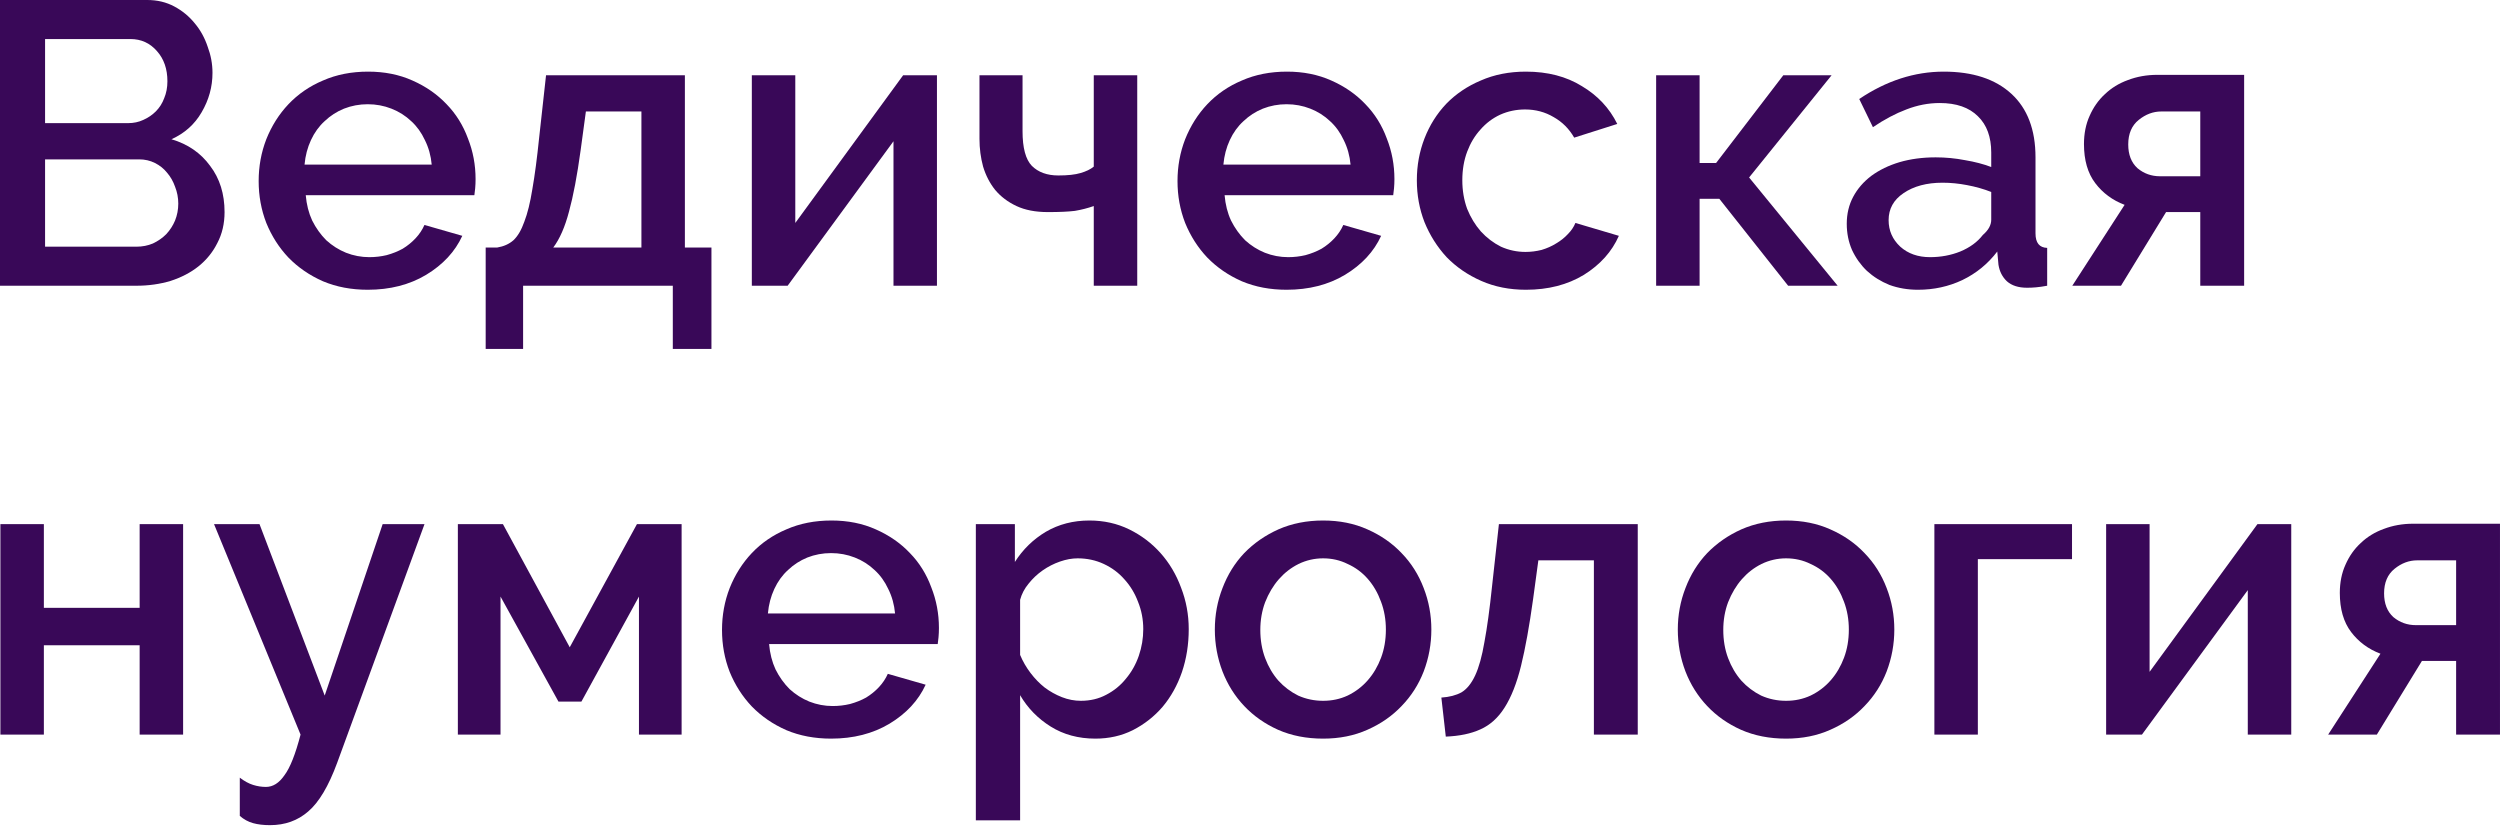 <?xml version="1.0" encoding="UTF-8"?> <svg xmlns="http://www.w3.org/2000/svg" width="647" height="214" viewBox="0 0 647 214" fill="none"> <path d="M58.116 54.888C58.116 57.873 57.491 60.546 56.242 62.907C55.061 65.268 53.429 67.281 51.346 68.948C49.333 70.545 46.937 71.795 44.16 72.697C41.383 73.531 38.432 73.947 35.307 73.947H0V0H38.119C40.688 0 43.014 0.555 45.097 1.666C47.18 2.777 48.951 4.235 50.409 6.041C51.867 7.777 52.978 9.79 53.742 12.082C54.575 14.303 54.992 16.56 54.992 18.851C54.992 22.462 54.054 25.864 52.18 29.058C50.374 32.183 47.771 34.509 44.368 36.036C48.604 37.286 51.937 39.577 54.367 42.91C56.866 46.174 58.116 50.166 58.116 54.888ZM46.139 52.7C46.139 51.173 45.861 49.715 45.306 48.326C44.82 46.937 44.125 45.722 43.223 44.681C42.389 43.639 41.348 42.806 40.098 42.181C38.848 41.556 37.494 41.244 36.036 41.244H11.665V63.844H35.307C36.835 63.844 38.258 63.567 39.577 63.011C40.897 62.386 42.042 61.588 43.014 60.616C43.986 59.574 44.75 58.394 45.306 57.075C45.861 55.686 46.139 54.228 46.139 52.7ZM11.665 10.103V31.87H33.12C34.578 31.87 35.897 31.592 37.078 31.037C38.328 30.482 39.404 29.752 40.306 28.85C41.279 27.878 42.008 26.732 42.494 25.413C43.049 24.094 43.327 22.636 43.327 21.038C43.327 17.845 42.424 15.241 40.619 13.227C38.814 11.144 36.522 10.103 33.745 10.103H11.665Z" fill="#390858"></path> <path d="M95.166 74.989C90.931 74.989 87.077 74.26 83.606 72.802C80.134 71.274 77.148 69.226 74.648 66.657C72.218 64.088 70.309 61.102 68.92 57.7C67.601 54.297 66.941 50.687 66.941 46.868C66.941 43.049 67.601 39.438 68.92 36.036C70.309 32.565 72.218 29.544 74.648 26.975C77.148 24.337 80.134 22.288 83.606 20.83C87.077 19.303 90.966 18.539 95.27 18.539C99.506 18.539 103.325 19.303 106.727 20.83C110.199 22.358 113.15 24.406 115.58 26.975C118.01 29.475 119.85 32.426 121.1 35.828C122.419 39.161 123.079 42.667 123.079 46.347C123.079 47.18 123.044 47.979 122.975 48.743C122.905 49.437 122.836 50.027 122.766 50.513H79.127C79.335 52.943 79.891 55.131 80.793 57.075C81.766 59.019 82.981 60.72 84.439 62.178C85.966 63.567 87.667 64.643 89.542 65.407C91.486 66.171 93.5 66.552 95.583 66.552C97.11 66.552 98.603 66.379 100.061 66.032C101.589 65.615 102.978 65.06 104.227 64.365C105.477 63.602 106.588 62.699 107.56 61.657C108.532 60.616 109.296 59.47 109.852 58.22L119.642 61.032C117.767 65.129 114.642 68.497 110.268 71.135C105.963 73.704 100.929 74.989 95.166 74.989ZM111.726 42.598C111.518 40.306 110.928 38.189 109.956 36.245C109.053 34.3 107.873 32.669 106.415 31.349C104.956 29.961 103.255 28.884 101.311 28.121C99.367 27.357 97.319 26.975 95.166 26.975C93.014 26.975 90.966 27.357 89.021 28.121C87.147 28.884 85.48 29.961 84.022 31.349C82.564 32.669 81.384 34.3 80.481 36.245C79.578 38.189 79.023 40.306 78.815 42.598H111.726Z" fill="#390858"></path> <path d="M125.693 64.053H128.713C130.38 63.775 131.769 63.15 132.879 62.178C133.99 61.137 134.928 59.54 135.692 57.387C136.525 55.235 137.219 52.423 137.775 48.951C138.399 45.41 138.99 40.931 139.545 35.516L141.316 19.476H177.248V64.053H184.122V90.299H174.123V73.947H135.379V90.299H125.693V64.053ZM165.999 64.053V28.85H151.627L150.273 38.848C149.37 45.444 148.363 50.756 147.252 54.783C146.211 58.741 144.857 61.831 143.19 64.053H165.999Z" fill="#390858"></path> <path d="M205.822 57.7L233.734 19.476H242.483V73.947H231.235V36.557L203.843 73.947H194.573V19.476H205.822V57.7Z" fill="#390858"></path> <path d="M294.317 73.947H283.068V53.325C281.471 53.881 279.84 54.297 278.173 54.575C276.507 54.783 274.181 54.888 271.195 54.888C268.001 54.888 265.293 54.367 263.071 53.325C260.849 52.284 259.009 50.895 257.551 49.159C256.163 47.423 255.121 45.41 254.427 43.118C253.802 40.827 253.489 38.432 253.489 35.932V19.476H264.634V33.953C264.634 38.258 265.432 41.244 267.029 42.91C268.696 44.577 270.987 45.41 273.903 45.41C276.333 45.41 278.243 45.202 279.631 44.785C281.089 44.368 282.235 43.813 283.068 43.118V19.476H294.317V73.947Z" fill="#390858"></path> <path d="M332.964 74.989C328.728 74.989 324.875 74.26 321.403 72.802C317.932 71.274 314.946 69.226 312.446 66.657C310.016 64.088 308.107 61.102 306.718 57.7C305.399 54.297 304.739 50.687 304.739 46.868C304.739 43.049 305.399 39.438 306.718 36.036C308.107 32.565 310.016 29.544 312.446 26.975C314.946 24.337 317.932 22.288 321.403 20.83C324.875 19.303 328.763 18.539 333.068 18.539C337.304 18.539 341.122 19.303 344.525 20.83C347.996 22.358 350.947 24.406 353.378 26.975C355.808 29.475 357.648 32.426 358.898 35.828C360.217 39.161 360.876 42.667 360.876 46.347C360.876 47.18 360.842 47.979 360.772 48.743C360.703 49.437 360.633 50.027 360.564 50.513H316.925C317.133 52.943 317.688 55.131 318.591 57.075C319.563 59.019 320.778 60.72 322.236 62.178C323.764 63.567 325.465 64.643 327.34 65.407C329.284 66.171 331.298 66.552 333.381 66.552C334.908 66.552 336.401 66.379 337.859 66.032C339.387 65.615 340.775 65.06 342.025 64.365C343.275 63.602 344.386 62.699 345.358 61.657C346.33 60.616 347.094 59.47 347.649 58.22L357.439 61.032C355.565 65.129 352.44 68.497 348.066 71.135C343.761 73.704 338.727 74.989 332.964 74.989ZM349.524 42.598C349.316 40.306 348.725 38.189 347.753 36.245C346.851 34.3 345.67 32.669 344.212 31.349C342.754 29.961 341.053 28.884 339.109 28.121C337.165 27.357 335.116 26.975 332.964 26.975C330.812 26.975 328.763 27.357 326.819 28.121C324.944 28.884 323.278 29.961 321.82 31.349C320.362 32.669 319.181 34.3 318.279 36.245C317.376 38.189 316.821 40.306 316.612 42.598H349.524Z" fill="#390858"></path> <path d="M366.68 46.66C366.68 42.841 367.34 39.23 368.659 35.828C369.978 32.426 371.853 29.44 374.283 26.871C376.783 24.302 379.769 22.288 383.24 20.83C386.712 19.303 390.6 18.539 394.905 18.539C400.529 18.539 405.355 19.789 409.382 22.288C413.479 24.718 416.534 27.982 418.548 32.078L407.403 35.62C406.084 33.328 404.314 31.558 402.092 30.308C399.87 28.989 397.405 28.329 394.697 28.329C392.406 28.329 390.253 28.78 388.24 29.683C386.295 30.586 384.594 31.87 383.136 33.537C381.678 35.134 380.532 37.043 379.699 39.265C378.866 41.487 378.449 43.952 378.449 46.66C378.449 49.298 378.866 51.763 379.699 54.054C380.602 56.276 381.782 58.22 383.24 59.887C384.768 61.553 386.504 62.872 388.448 63.844C390.462 64.747 392.579 65.198 394.801 65.198C396.19 65.198 397.579 65.025 398.967 64.678C400.356 64.261 401.606 63.706 402.717 63.011C403.897 62.317 404.904 61.519 405.737 60.616C406.64 59.713 407.299 58.741 407.716 57.7L418.964 61.032C417.159 65.129 414.138 68.497 409.903 71.135C405.668 73.704 400.668 74.989 394.905 74.989C390.67 74.989 386.816 74.225 383.345 72.697C379.873 71.17 376.887 69.121 374.388 66.552C371.957 63.914 370.048 60.894 368.659 57.491C367.34 54.089 366.68 50.478 366.68 46.66Z" fill="#390858"></path> <path d="M461.52 19.476H474.018L452.667 45.931L475.58 73.947H462.769L444.96 51.451H439.856V73.947H428.608V19.476H439.856V42.181H444.126L461.52 19.476Z" fill="#390858"></path> <path d="M496.376 74.989C493.737 74.989 491.273 74.572 488.981 73.739C486.759 72.836 484.815 71.621 483.149 70.094C481.552 68.566 480.267 66.761 479.295 64.678C478.393 62.595 477.941 60.338 477.941 57.908C477.941 55.339 478.497 53.013 479.608 50.93C480.719 48.847 482.281 47.041 484.294 45.514C486.377 43.986 488.808 42.806 491.585 41.973C494.432 41.14 497.556 40.723 500.959 40.723C503.528 40.723 506.062 40.966 508.562 41.452C511.061 41.869 513.318 42.459 515.331 43.223V39.473C515.331 35.446 514.186 32.322 511.894 30.1C509.603 27.808 506.305 26.663 502 26.663C499.084 26.663 496.202 27.218 493.356 28.329C490.578 29.371 487.697 30.898 484.711 32.912L481.17 25.621C488.183 20.9 495.473 18.539 503.042 18.539C510.54 18.539 516.373 20.448 520.539 24.267C524.705 28.086 526.788 33.571 526.788 40.723V60.407C526.788 62.838 527.795 64.088 529.808 64.157V73.947C528.697 74.156 527.725 74.294 526.892 74.364C526.128 74.433 525.365 74.468 524.601 74.468C522.379 74.468 520.643 73.912 519.393 72.802C518.213 71.691 517.484 70.267 517.206 68.531L516.894 65.094C514.463 68.288 511.443 70.753 507.833 72.489C504.291 74.156 500.473 74.989 496.376 74.989ZM499.5 66.552C502.278 66.552 504.882 66.066 507.312 65.094C509.811 64.053 511.756 62.629 513.144 60.824C514.602 59.574 515.331 58.255 515.331 56.866V49.68C513.387 48.916 511.304 48.326 509.082 47.909C506.93 47.493 504.812 47.285 502.729 47.285C498.633 47.285 495.265 48.187 492.627 49.992C490.057 51.728 488.773 54.054 488.773 56.971C488.773 59.678 489.78 61.97 491.793 63.844C493.807 65.65 496.376 66.552 499.5 66.552Z" fill="#390858"></path> <path d="M549.85 53.013C546.726 51.832 544.191 49.958 542.247 47.389C540.303 44.82 539.331 41.452 539.331 37.286C539.331 34.578 539.817 32.148 540.789 29.995C541.761 27.774 543.08 25.899 544.747 24.371C546.413 22.774 548.392 21.559 550.683 20.726C553.044 19.823 555.578 19.372 558.286 19.372H580.783V73.947H569.43V54.888H560.578L548.913 73.947H536.31L549.85 53.013ZM569.43 45.618V28.85H559.328C557.245 28.85 555.301 29.579 553.495 31.037C551.69 32.495 550.787 34.613 550.787 37.39C550.787 40.029 551.586 42.077 553.183 43.535C554.849 44.924 556.793 45.618 559.015 45.618H569.43Z" fill="#390858"></path> <path d="M11.352 157.308H36.14V135.645H47.389V190.115H36.14V166.994H11.352V190.115H0.104V135.645H11.352V157.308Z" fill="#390858"></path> <path d="M62.058 201.26C63.238 202.162 64.384 202.787 65.495 203.134C66.606 203.482 67.716 203.655 68.828 203.655C70.633 203.655 72.23 202.648 73.618 200.635C75.076 198.691 76.465 195.184 77.784 190.115L55.392 135.645H67.161L84.034 180.013L99.031 135.645H109.863L87.262 197.406C85.04 203.447 82.541 207.648 79.763 210.008C77.055 212.369 73.757 213.549 69.869 213.549C68.203 213.549 66.745 213.376 65.495 213.029C64.245 212.682 63.099 212.057 62.058 211.154V201.26Z" fill="#390858"></path> <path d="M147.448 167.515L164.842 135.645H176.402V190.115H165.362V154.392L150.469 181.575H144.532L129.534 154.392V190.115H118.494V135.645H130.159L147.448 167.515Z" fill="#390858"></path> <path d="M215.082 191.157C210.847 191.157 206.993 190.428 203.521 188.97C200.05 187.442 197.064 185.394 194.564 182.825C192.134 180.256 190.225 177.27 188.836 173.868C187.517 170.466 186.857 166.855 186.857 163.036C186.857 159.217 187.517 155.607 188.836 152.205C190.225 148.733 192.134 145.712 194.564 143.143C197.064 140.505 200.05 138.457 203.521 136.999C206.993 135.471 210.881 134.707 215.186 134.707C219.422 134.707 223.241 135.471 226.643 136.999C230.115 138.526 233.066 140.574 235.496 143.143C237.926 145.643 239.766 148.594 241.016 151.996C242.335 155.329 242.995 158.835 242.995 162.515C242.995 163.349 242.96 164.147 242.891 164.911C242.821 165.605 242.752 166.195 242.682 166.682H199.043C199.251 169.112 199.807 171.299 200.709 173.243C201.681 175.187 202.897 176.888 204.355 178.346C205.882 179.735 207.583 180.811 209.458 181.575C211.402 182.339 213.416 182.721 215.499 182.721C217.026 182.721 218.519 182.547 219.977 182.2C221.505 181.783 222.894 181.228 224.143 180.534C225.393 179.77 226.504 178.867 227.476 177.826C228.448 176.784 229.212 175.639 229.768 174.389L239.558 177.201C237.683 181.297 234.558 184.665 230.184 187.303C225.879 189.872 220.845 191.157 215.082 191.157ZM231.642 158.766C231.434 156.475 230.844 154.357 229.872 152.413C228.969 150.469 227.789 148.837 226.331 147.518C224.872 146.129 223.171 145.053 221.227 144.289C219.283 143.525 217.235 143.143 215.082 143.143C212.93 143.143 210.881 143.525 208.937 144.289C207.063 145.053 205.396 146.129 203.938 147.518C202.48 148.837 201.3 150.469 200.397 152.413C199.494 154.357 198.939 156.475 198.731 158.766H231.642Z" fill="#390858"></path> <path d="M283.481 191.157C279.107 191.157 275.253 190.115 271.92 188.032C268.587 185.949 265.949 183.242 264.005 179.909V212.3H252.548V135.645H262.651V145.435C264.734 142.171 267.407 139.568 270.67 137.623C274.003 135.679 277.753 134.707 281.919 134.707C285.668 134.707 289.105 135.471 292.23 136.999C295.354 138.526 298.062 140.574 300.353 143.143C302.645 145.712 304.415 148.698 305.665 152.1C306.984 155.503 307.644 159.078 307.644 162.828C307.644 166.786 307.054 170.5 305.873 173.972C304.693 177.374 303.027 180.36 300.874 182.929C298.722 185.429 296.153 187.442 293.167 188.97C290.251 190.428 287.022 191.157 283.481 191.157ZM279.731 181.367C282.162 181.367 284.349 180.846 286.293 179.805C288.307 178.763 290.008 177.374 291.396 175.639C292.854 173.903 293.965 171.924 294.729 169.702C295.493 167.48 295.875 165.189 295.875 162.828C295.875 160.328 295.424 157.968 294.521 155.746C293.688 153.524 292.507 151.58 290.98 149.913C289.522 148.247 287.751 146.928 285.668 145.955C283.585 144.983 281.328 144.497 278.898 144.497C277.44 144.497 275.913 144.775 274.316 145.331C272.719 145.886 271.226 146.65 269.837 147.622C268.448 148.594 267.233 149.74 266.192 151.059C265.15 152.309 264.421 153.697 264.005 155.225V169.494C264.699 171.16 265.602 172.722 266.713 174.18C267.824 175.639 269.039 176.888 270.358 177.93C271.747 178.971 273.239 179.805 274.836 180.429C276.433 181.054 278.065 181.367 279.731 181.367Z" fill="#390858"></path> <path d="M342.418 191.157C338.113 191.157 334.225 190.393 330.753 188.866C327.351 187.338 324.435 185.29 322.005 182.721C319.574 180.152 317.7 177.166 316.38 173.764C315.061 170.292 314.401 166.682 314.401 162.932C314.401 159.183 315.061 155.607 316.38 152.205C317.7 148.733 319.574 145.712 322.005 143.143C324.504 140.574 327.455 138.526 330.857 136.999C334.329 135.471 338.183 134.707 342.418 134.707C346.654 134.707 350.472 135.471 353.875 136.999C357.346 138.526 360.297 140.574 362.728 143.143C365.227 145.712 367.137 148.733 368.456 152.205C369.775 155.607 370.435 159.183 370.435 162.932C370.435 166.682 369.775 170.292 368.456 173.764C367.137 177.166 365.227 180.152 362.728 182.721C360.297 185.29 357.346 187.338 353.875 188.866C350.472 190.393 346.654 191.157 342.418 191.157ZM326.171 163.036C326.171 165.675 326.587 168.105 327.42 170.327C328.254 172.549 329.399 174.493 330.857 176.159C332.315 177.756 334.017 179.041 335.961 180.013C337.974 180.915 340.127 181.367 342.418 181.367C344.709 181.367 346.827 180.915 348.771 180.013C350.785 179.041 352.521 177.722 353.979 176.055C355.437 174.389 356.583 172.445 357.416 170.223C358.249 168.001 358.666 165.571 358.666 162.932C358.666 160.363 358.249 157.968 357.416 155.746C356.583 153.454 355.437 151.475 353.979 149.809C352.521 148.143 350.785 146.858 348.771 145.955C346.827 144.983 344.709 144.497 342.418 144.497C340.196 144.497 338.078 144.983 336.065 145.955C334.121 146.928 332.42 148.247 330.961 149.913C329.503 151.58 328.323 153.559 327.42 155.85C326.587 158.072 326.171 160.467 326.171 163.036Z" fill="#390858"></path> <path d="M373.025 180.534C375.108 180.395 376.843 179.943 378.232 179.18C379.621 178.346 380.801 176.888 381.773 174.805C382.745 172.722 383.544 169.841 384.169 166.161C384.863 162.481 385.523 157.655 386.148 151.684L387.918 135.645H423.85V190.115H412.498V145.018H398.125L396.771 155.017C395.799 162.029 394.757 167.792 393.647 172.306C392.536 176.819 391.112 180.429 389.376 183.137C387.71 185.776 385.627 187.651 383.127 188.762C380.697 189.872 377.711 190.497 374.17 190.636L373.025 180.534Z" fill="#390858"></path> <path d="M462.232 191.157C457.927 191.157 454.039 190.393 450.567 188.866C447.165 187.338 444.249 185.29 441.819 182.721C439.389 180.152 437.514 177.166 436.195 173.764C434.875 170.292 434.216 166.682 434.216 162.932C434.216 159.183 434.875 155.607 436.195 152.205C437.514 148.733 439.389 145.712 441.819 143.143C444.318 140.574 447.269 138.526 450.672 136.999C454.143 135.471 457.997 134.707 462.232 134.707C466.468 134.707 470.287 135.471 473.689 136.999C477.161 138.526 480.112 140.574 482.542 143.143C485.041 145.712 486.951 148.733 488.27 152.205C489.589 155.607 490.249 159.183 490.249 162.932C490.249 166.682 489.589 170.292 488.27 173.764C486.951 177.166 485.041 180.152 482.542 182.721C480.112 185.29 477.161 187.338 473.689 188.866C470.287 190.393 466.468 191.157 462.232 191.157ZM445.985 163.036C445.985 165.675 446.401 168.105 447.235 170.327C448.068 172.549 449.213 174.493 450.672 176.159C452.13 177.756 453.831 179.041 455.775 180.013C457.789 180.915 459.941 181.367 462.232 181.367C464.524 181.367 466.641 180.915 468.586 180.013C470.599 179.041 472.335 177.722 473.793 176.055C475.251 174.389 476.397 172.445 477.23 170.223C478.063 168.001 478.48 165.571 478.48 162.932C478.48 160.363 478.063 157.968 477.23 155.746C476.397 153.454 475.251 151.475 473.793 149.809C472.335 148.143 470.599 146.858 468.586 145.955C466.641 144.983 464.524 144.497 462.232 144.497C460.01 144.497 457.893 144.983 455.879 145.955C453.935 146.928 452.234 148.247 450.776 149.913C449.318 151.58 448.137 153.559 447.235 155.85C446.401 158.072 445.985 160.467 445.985 163.036Z" fill="#390858"></path> <path d="M536.238 144.706H511.867V190.115H500.618V135.645H536.238V144.706Z" fill="#390858"></path> <path d="M556.314 173.868L584.226 135.645H592.975V190.115H581.727V152.725L554.335 190.115H545.066V135.645H556.314V173.868Z" fill="#390858"></path> <path d="M616.063 169.181C612.939 168.001 610.404 166.126 608.46 163.557C606.516 160.988 605.544 157.62 605.544 153.454C605.544 150.746 606.03 148.316 607.002 146.164C607.974 143.942 609.293 142.067 610.96 140.54C612.626 138.943 614.605 137.728 616.896 136.894C619.257 135.992 621.792 135.54 624.499 135.54H646.996V190.115H635.644V171.056H626.791L615.126 190.115H602.524L616.063 169.181ZM635.644 161.786V145.018H625.541C623.458 145.018 621.514 145.747 619.709 147.205C617.903 148.663 617.001 150.781 617.001 153.559C617.001 156.197 617.799 158.245 619.396 159.703C621.062 161.092 623.007 161.786 625.229 161.786H635.644Z" fill="#390858"></path> </svg> 